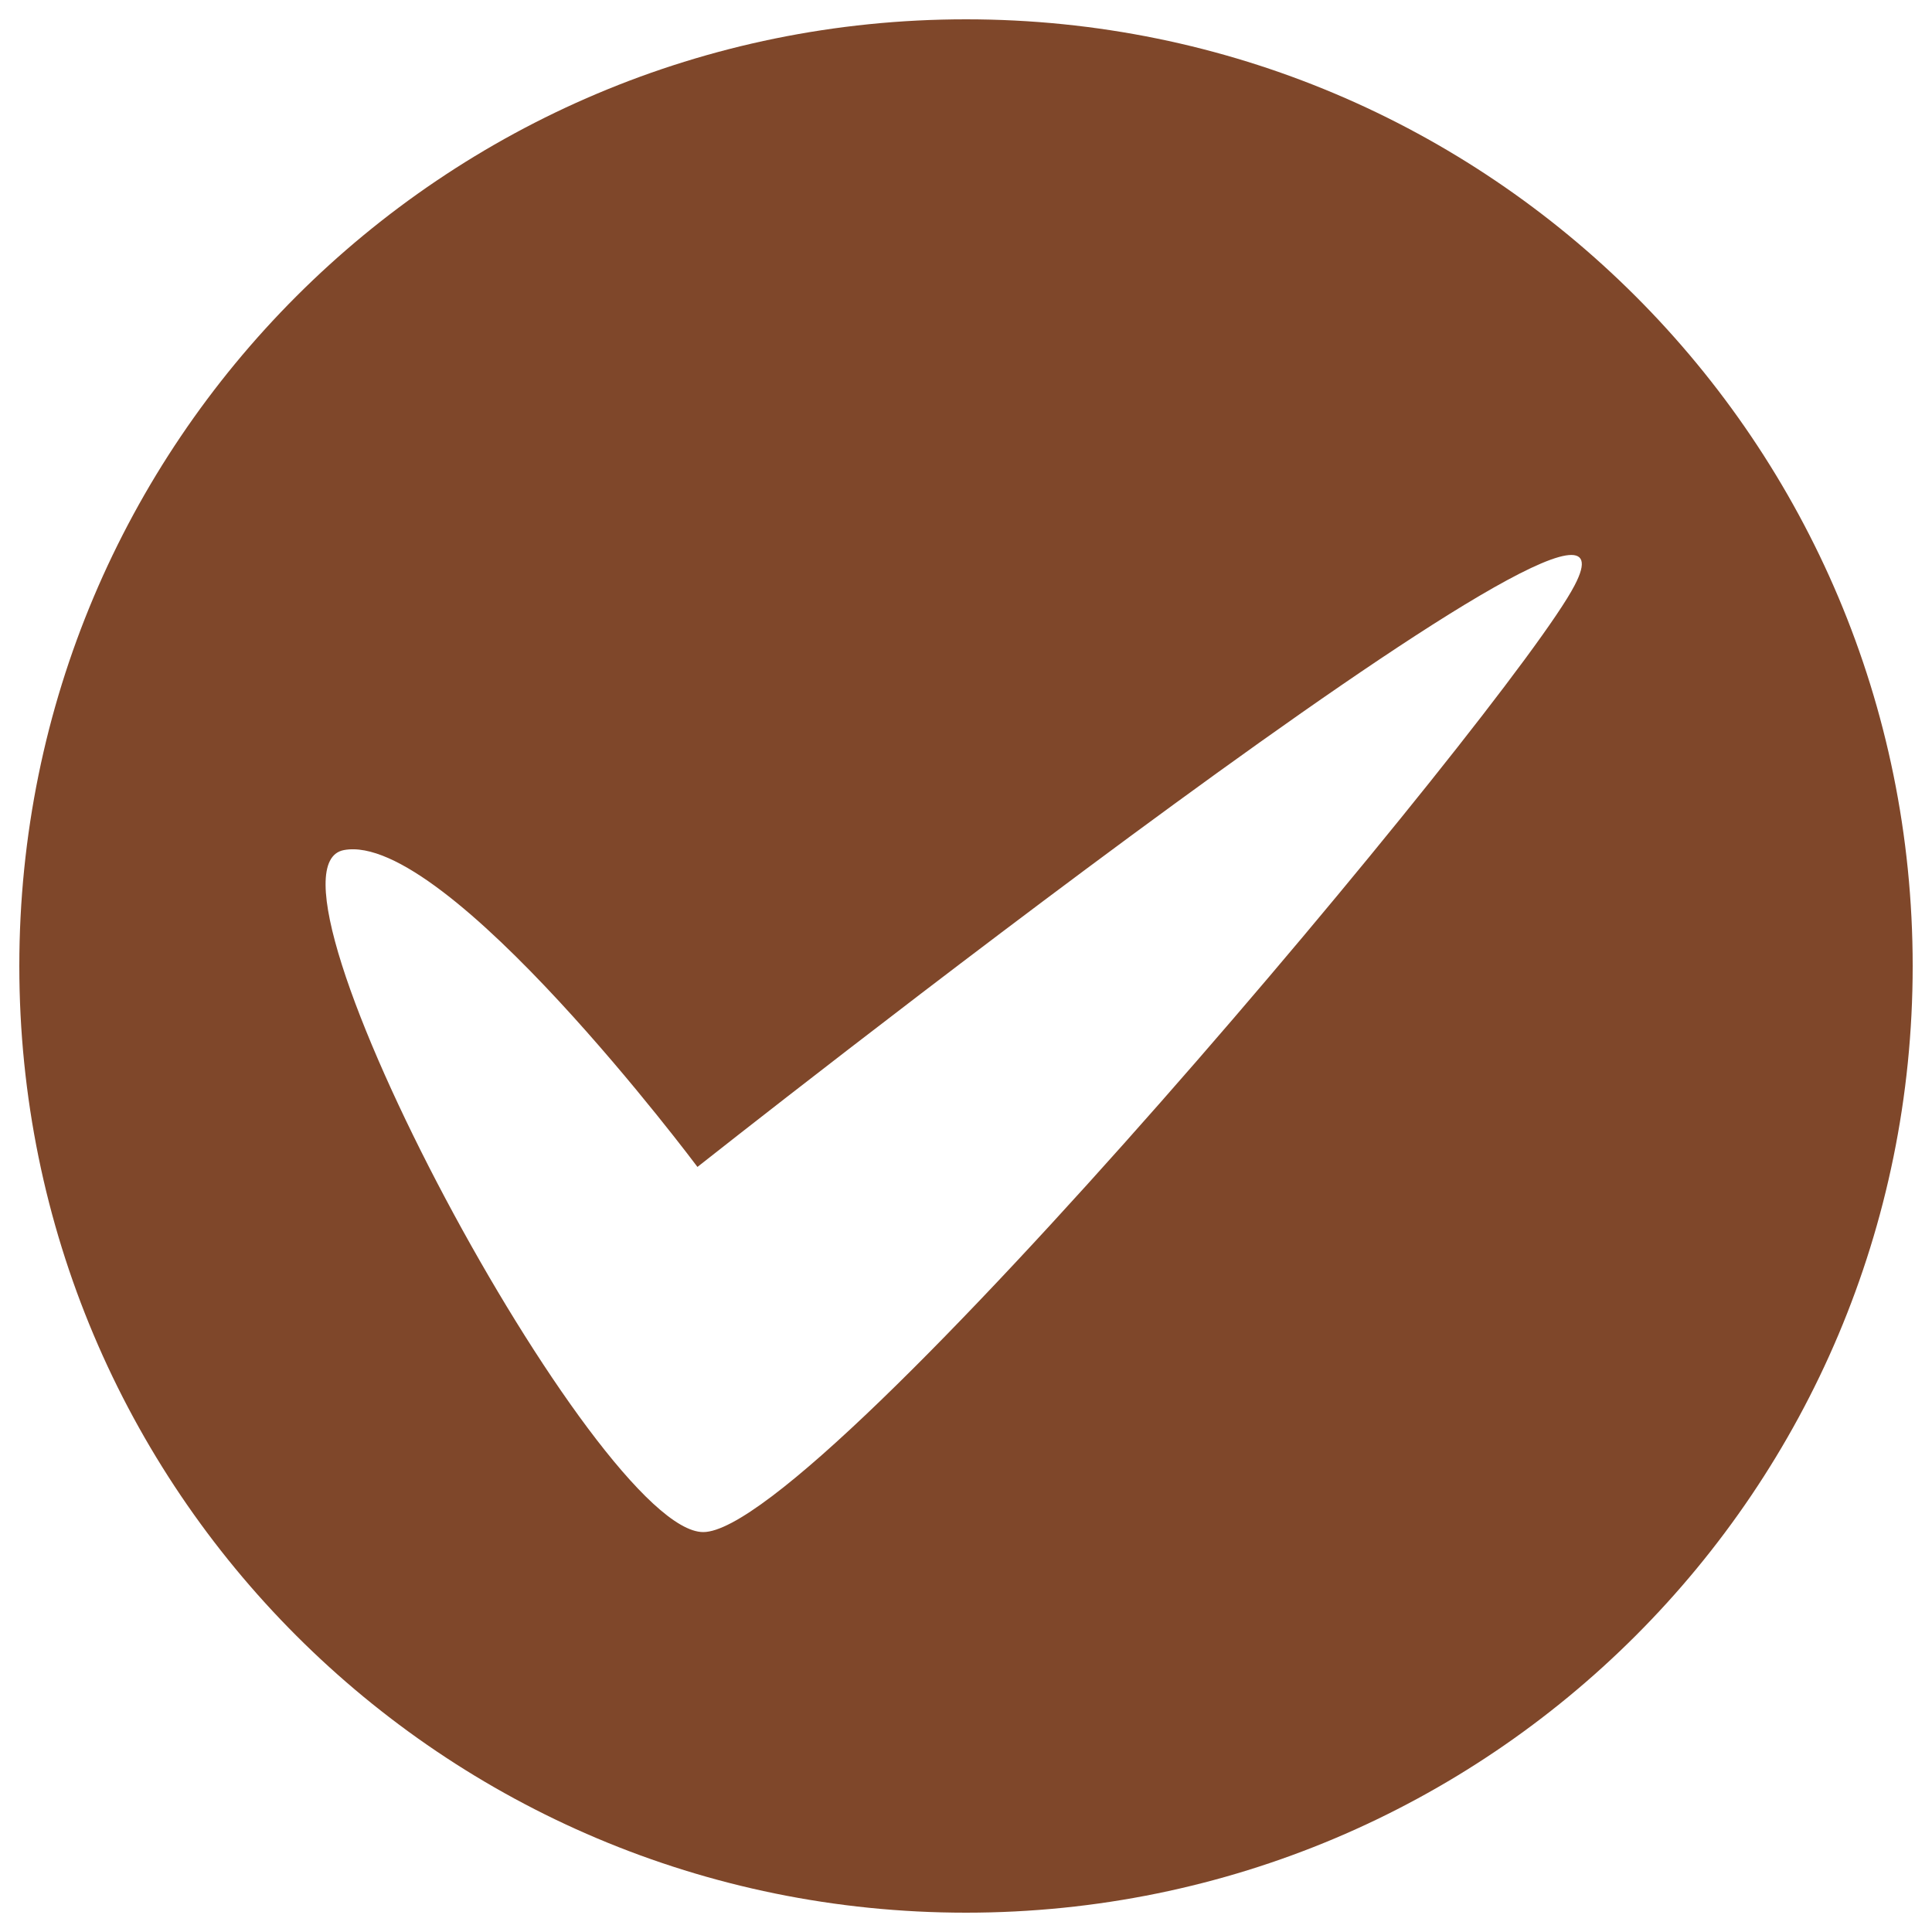 <?xml version="1.0" encoding="UTF-8"?> <!-- Generator: Adobe Illustrator 23.0.1, SVG Export Plug-In . SVG Version: 6.00 Build 0) --> <svg xmlns="http://www.w3.org/2000/svg" xmlns:xlink="http://www.w3.org/1999/xlink" version="1.1" id="Livello_1" x="0px" y="0px" viewBox="0 0 100 100" style="enable-background:new 0 0 100 100;" xml:space="preserve"> <style type="text/css"> .st0{fill:#7F472A;} </style> <title>icona-elenco-1</title> <path class="st0" d="M50,1C22.9,1,1,22.9,1,50s21.9,49,49,49s49-21.9,49-49S77.1,1,50,1z M81.5,30.3c-3.1,6-39,49-45.1,49 c-5.5,0-23.9-34.3-18.6-35.3s18.3,16.4,18.3,16.4S86.7,20.4,81.5,30.3z"></path> </svg> 